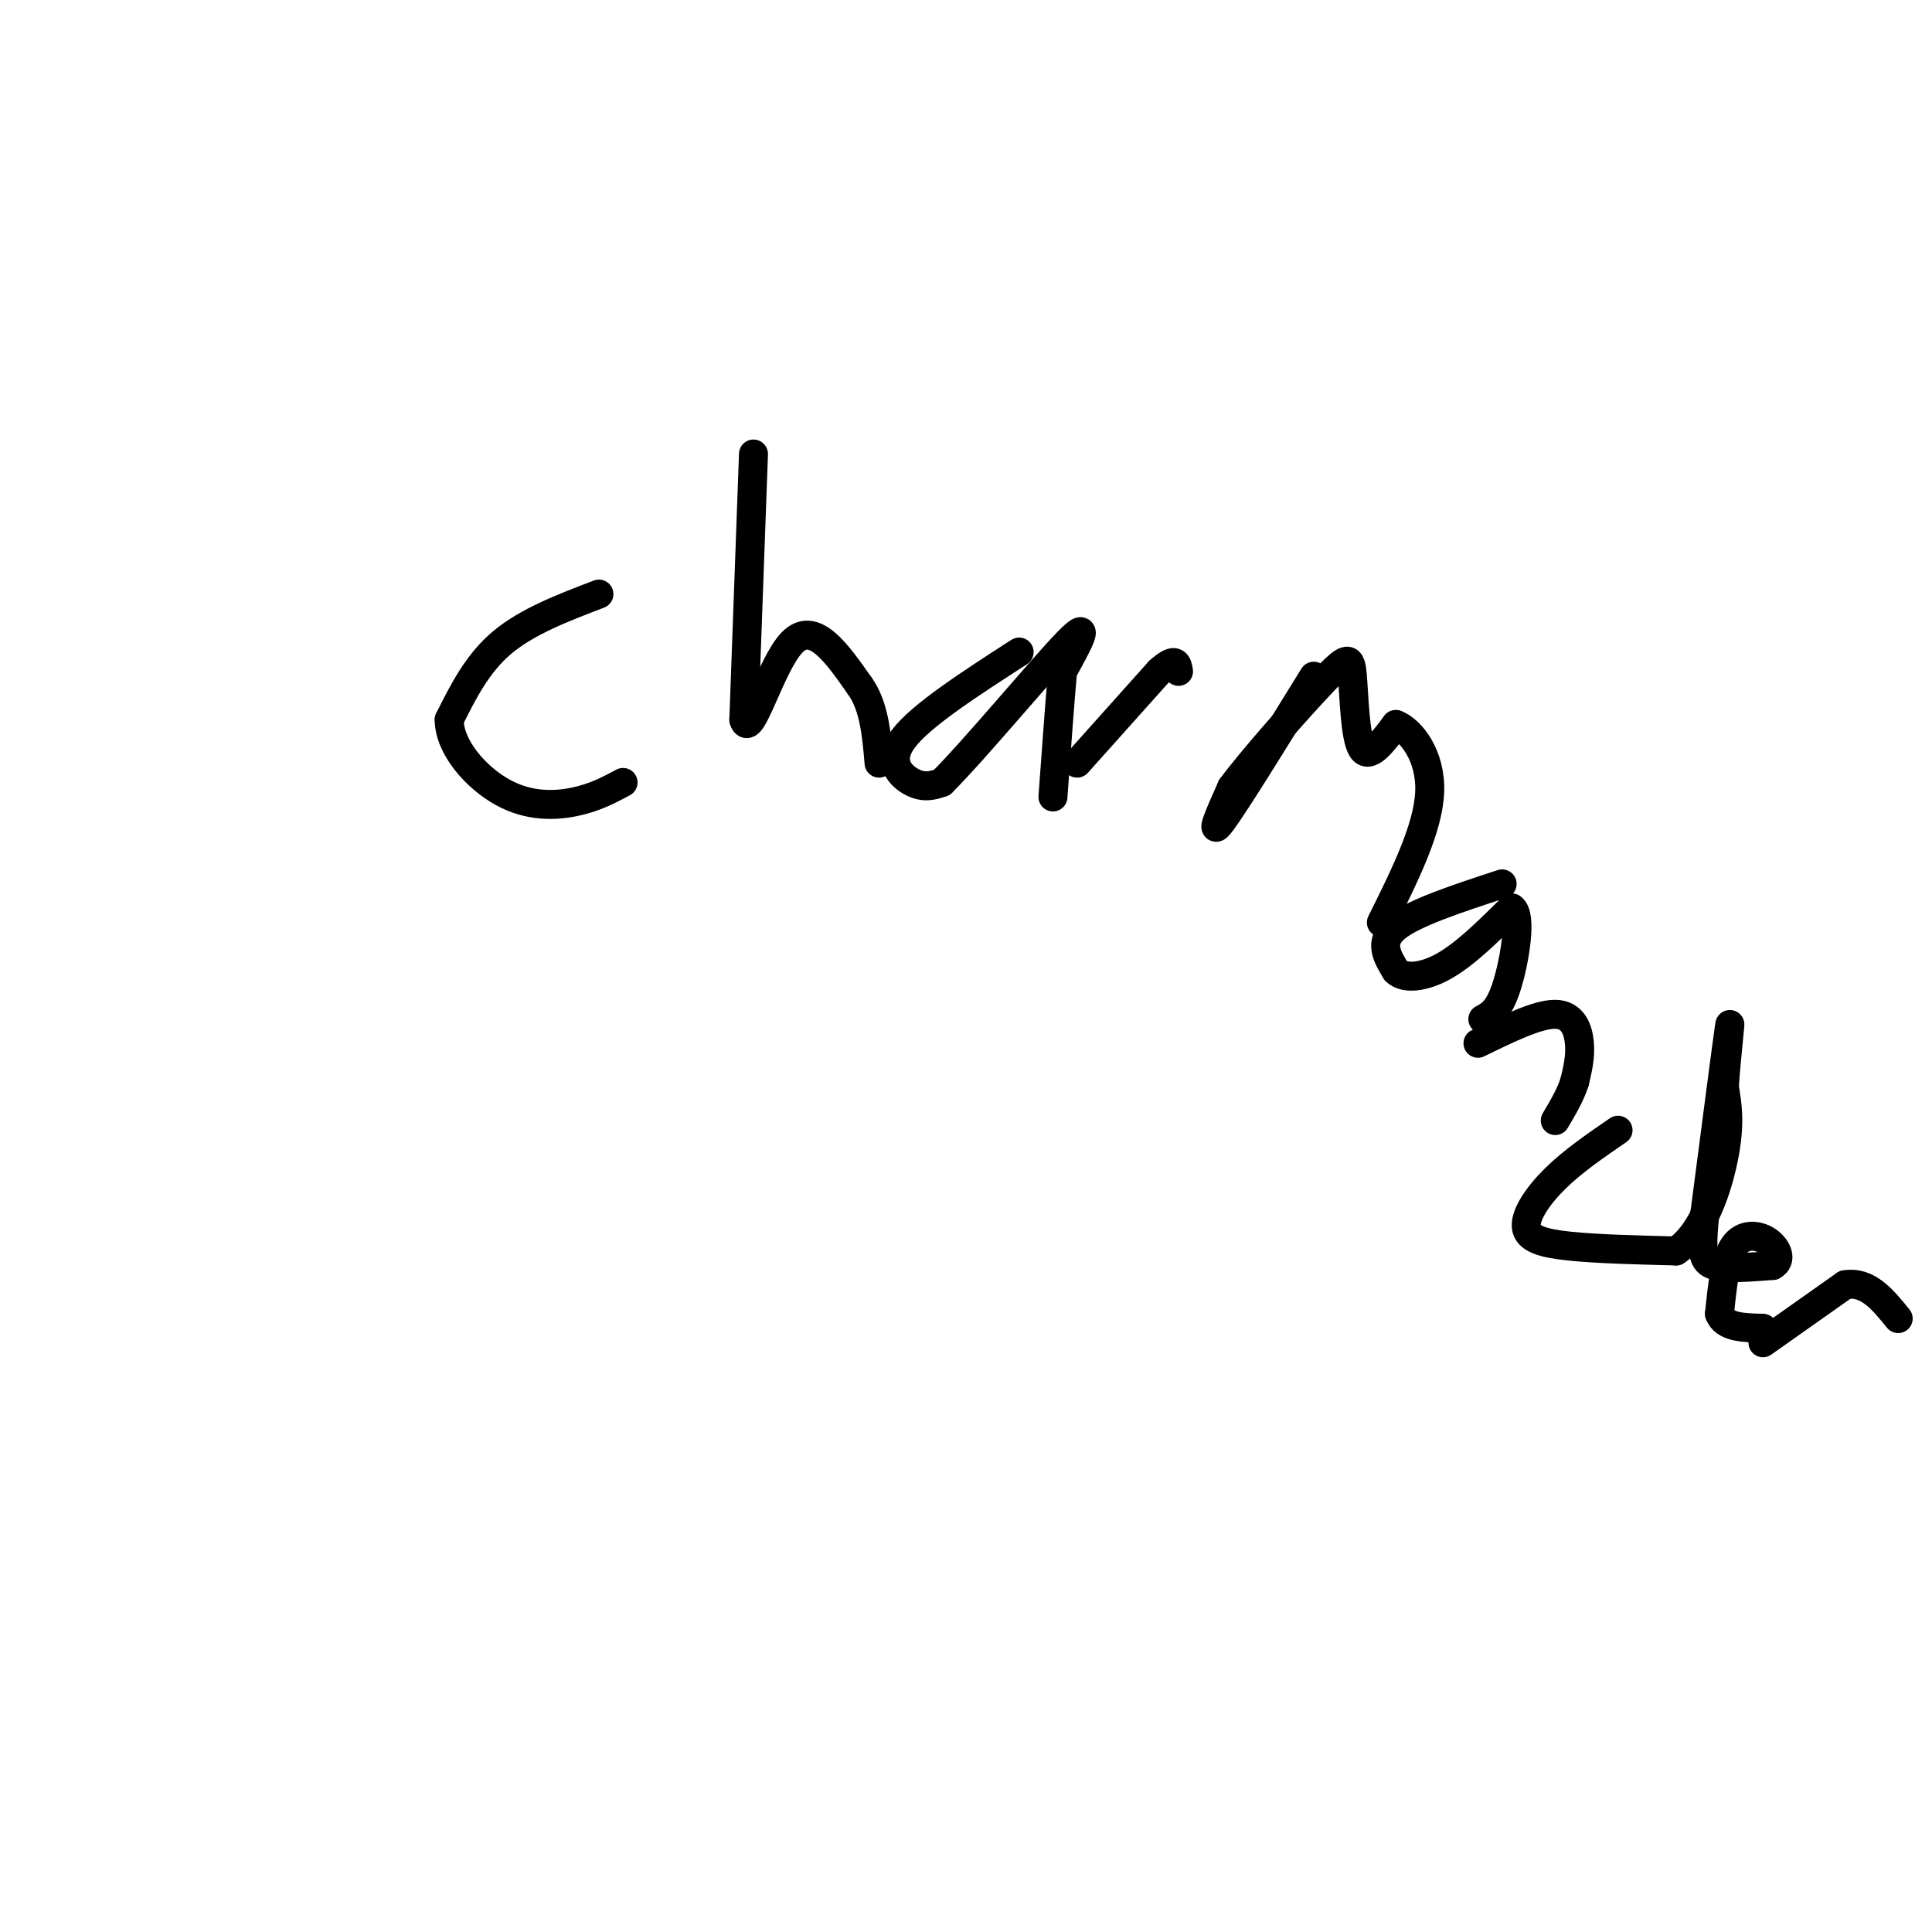 <svg viewBox='0 0 400 400' version='1.1' xmlns='http://www.w3.org/2000/svg' xmlns:xlink='http://www.w3.org/1999/xlink'><g fill='none' stroke='#000000' stroke-width='6' stroke-linecap='round' stroke-linejoin='round'><path d='M124,123c-7.417,2.833 -14.833,5.667 -20,10c-5.167,4.333 -8.083,10.167 -11,16'/><path d='M93,149c0.012,5.702 5.542,11.958 11,15c5.458,3.042 10.845,2.869 15,2c4.155,-0.869 7.077,-2.435 10,-4'/><path d='M156,94c0.000,0.000 -2.000,55.000 -2,55'/><path d='M154,149c1.289,4.600 5.511,-11.400 10,-16c4.489,-4.600 9.244,2.200 14,9'/><path d='M178,142c3.000,4.167 3.500,10.083 4,16'/><path d='M211,135c-10.222,6.600 -20.444,13.200 -24,18c-3.556,4.800 -0.444,7.800 2,9c2.444,1.200 4.222,0.600 6,0'/><path d='M195,162c6.756,-6.711 20.644,-23.489 26,-29c5.356,-5.511 2.178,0.244 -1,6'/><path d='M220,139c-0.500,5.333 -1.250,15.667 -2,26'/><path d='M223,158c0.000,0.000 17.000,-19.000 17,-19'/><path d='M240,139c3.500,-3.167 3.750,-1.583 4,0'/><path d='M272,140c-8.083,13.083 -16.167,26.167 -19,30c-2.833,3.833 -0.417,-1.583 2,-7'/><path d='M255,163c4.258,-5.750 13.904,-16.624 19,-22c5.096,-5.376 5.641,-5.255 6,-1c0.359,4.255 0.531,12.644 2,15c1.469,2.356 4.234,-1.322 7,-5'/><path d='M289,150c3.089,1.133 7.311,6.467 7,14c-0.311,7.533 -5.156,17.267 -10,27'/><path d='M311,183c-9.167,3.000 -18.333,6.000 -22,9c-3.667,3.000 -1.833,6.000 0,9'/><path d='M289,201c1.600,1.711 5.600,1.489 10,-1c4.400,-2.489 9.200,-7.244 14,-12'/><path d='M313,188c2.178,1.378 0.622,10.822 -1,16c-1.622,5.178 -3.311,6.089 -5,7'/><path d='M306,216c6.178,-3.022 12.356,-6.044 16,-6c3.644,0.044 4.756,3.156 5,6c0.244,2.844 -0.378,5.422 -1,8'/><path d='M326,224c-0.833,2.667 -2.417,5.333 -4,8'/><path d='M335,234c-4.679,3.208 -9.357,6.417 -13,10c-3.643,3.583 -6.250,7.542 -6,10c0.250,2.458 3.357,3.417 9,4c5.643,0.583 13.821,0.792 22,1'/><path d='M347,259c5.644,-3.667 8.756,-13.333 10,-20c1.244,-6.667 0.622,-10.333 0,-14'/><path d='M357,225c0.444,-6.533 1.556,-15.867 1,-12c-0.556,3.867 -2.778,20.933 -5,38'/><path d='M353,251c-0.867,8.356 -0.533,10.244 2,11c2.533,0.756 7.267,0.378 12,0'/><path d='M367,262c2.012,-1.024 1.042,-3.583 -1,-5c-2.042,-1.417 -5.155,-1.690 -7,1c-1.845,2.690 -2.423,8.345 -3,14'/><path d='M356,272c1.000,2.833 5.000,2.917 9,3'/><path d='M365,278c0.000,0.000 17.000,-12.000 17,-12'/><path d='M382,266c4.667,-0.833 7.833,3.083 11,7'/></g>
</svg>